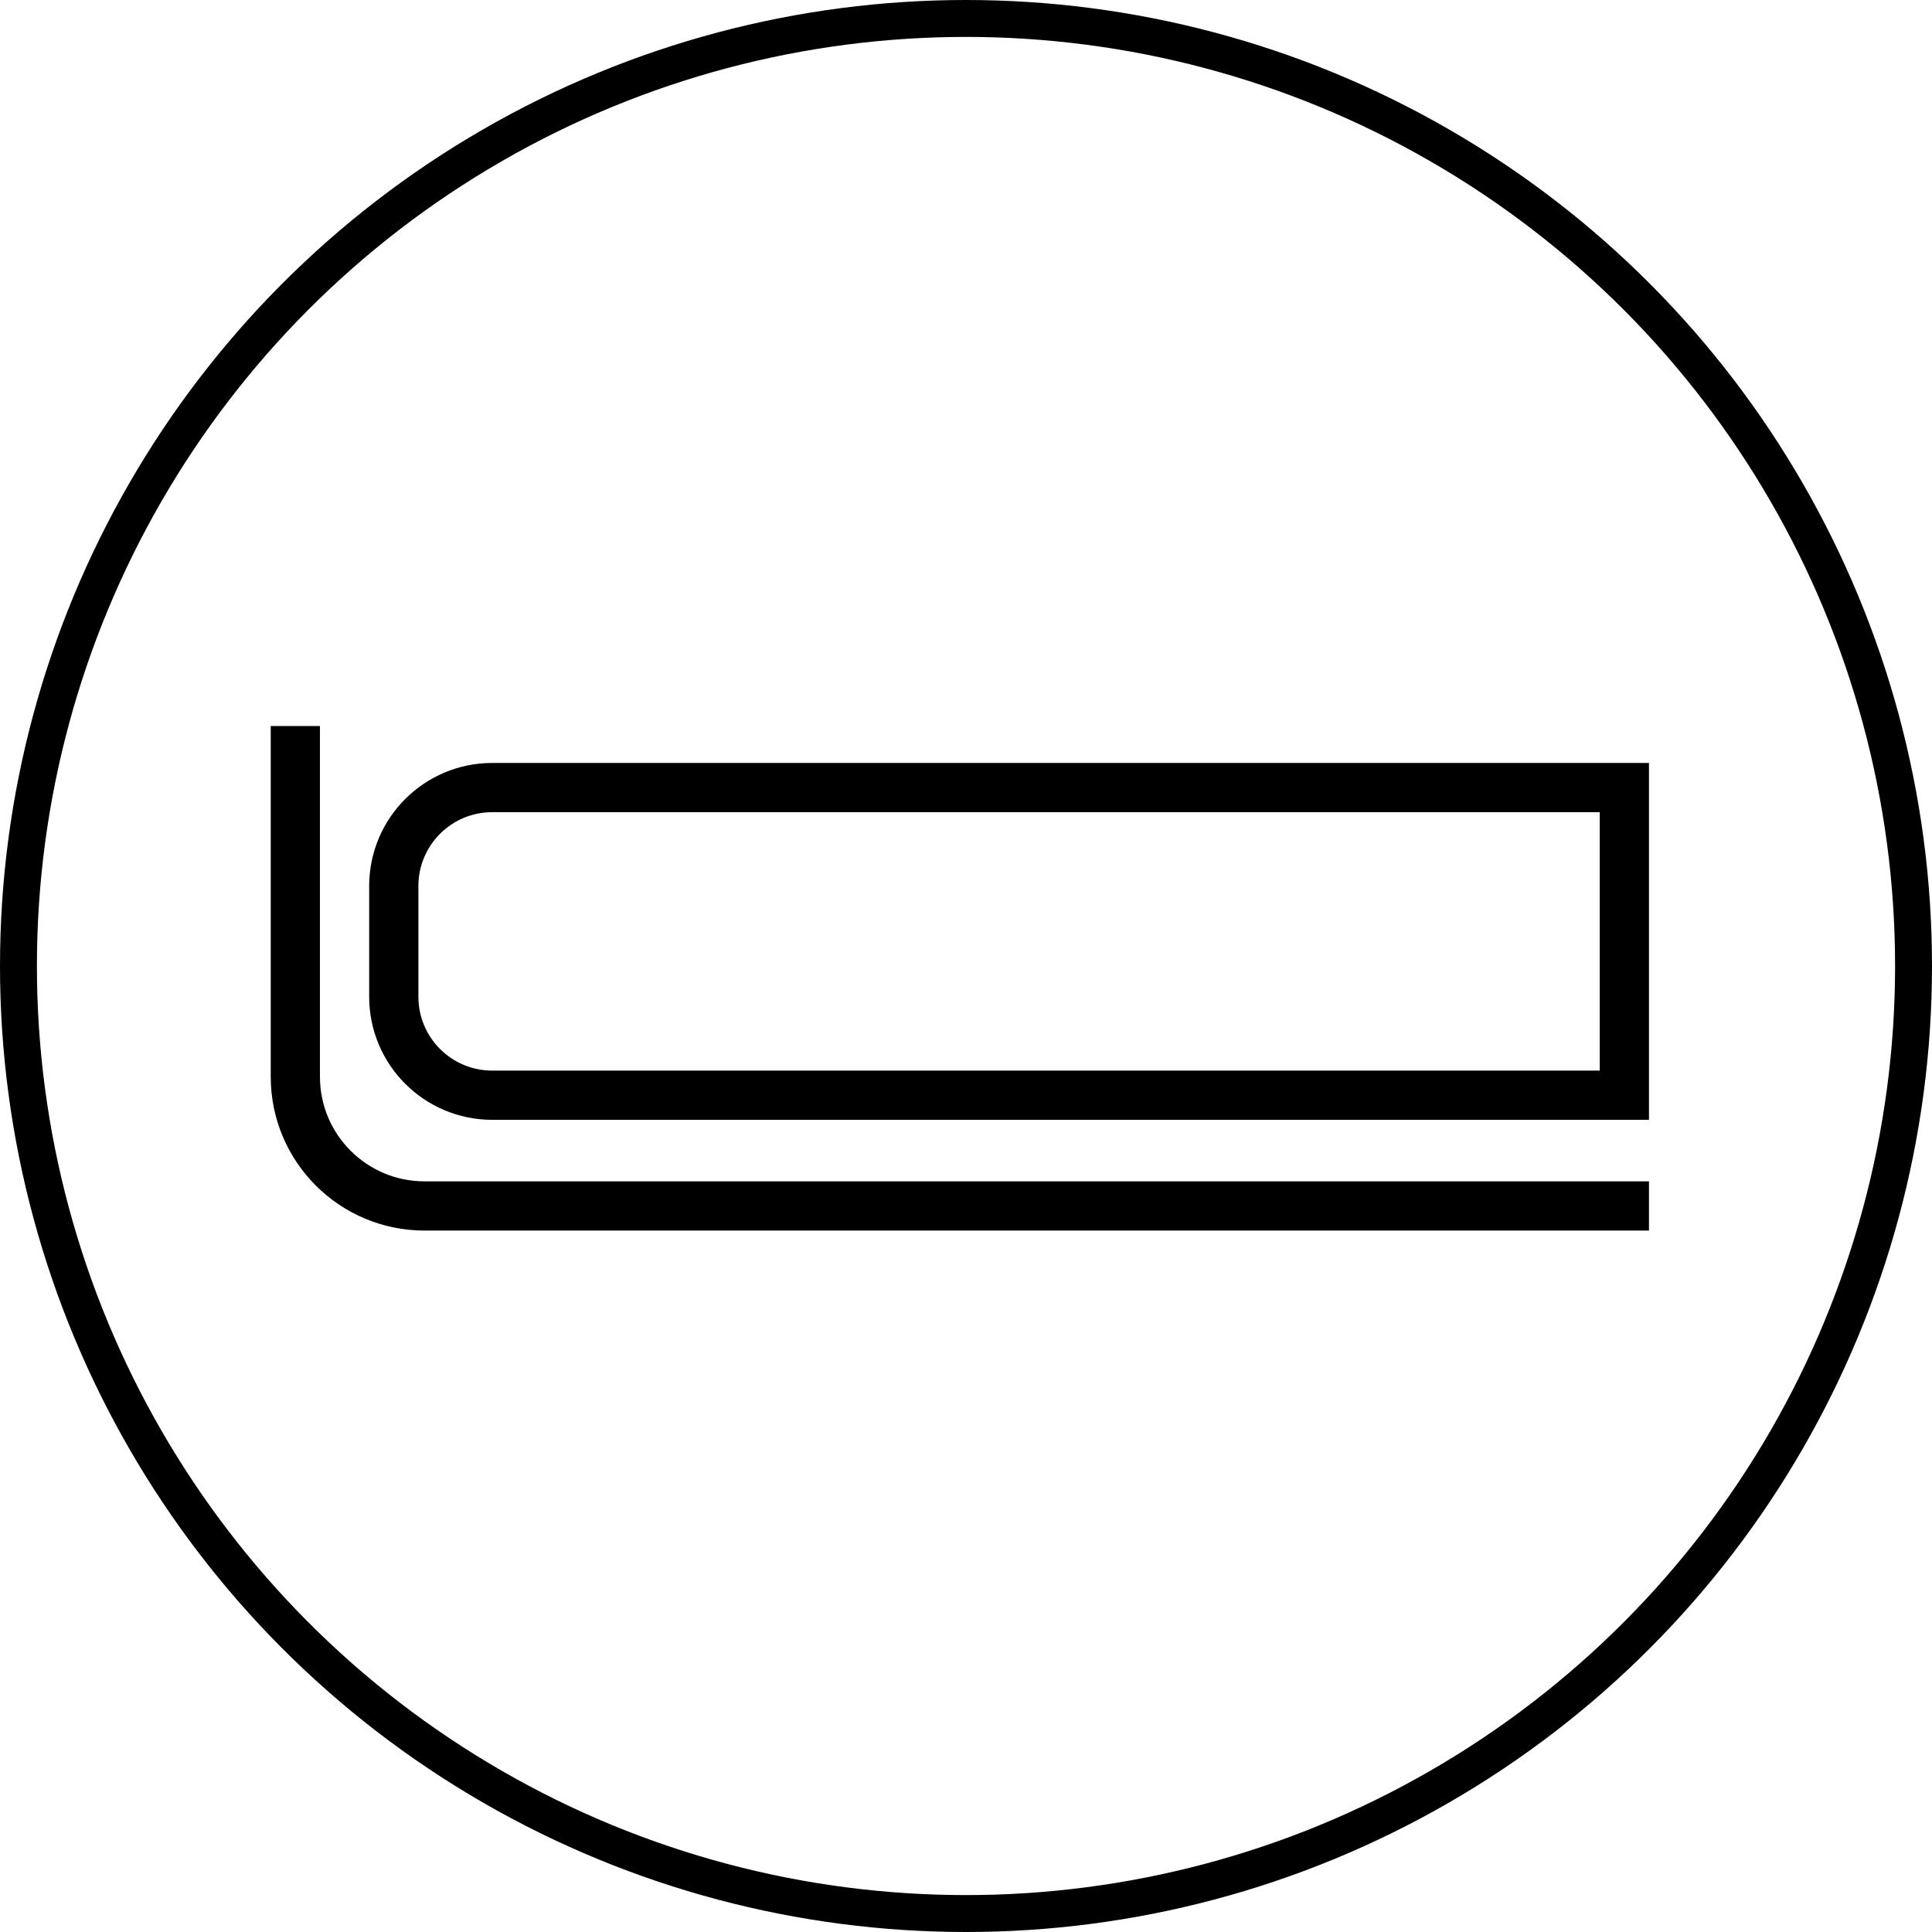 <svg width="157" height="157" viewBox="0 0 157 157" fill="none" xmlns="http://www.w3.org/2000/svg">
<circle cx="78.5" cy="78.5" r="77" stroke="black" stroke-width="3"/>
<path d="M132 66V64H130H40C35.582 64 32 67.582 32 72V81C32 85.418 35.582 89 40 89H130H132V87V66Z" stroke="black" stroke-width="4"/>
<path d="M24 59V87.5C24 93.299 28.701 98 34.5 98H134" stroke="black" stroke-width="4"/>
</svg>
